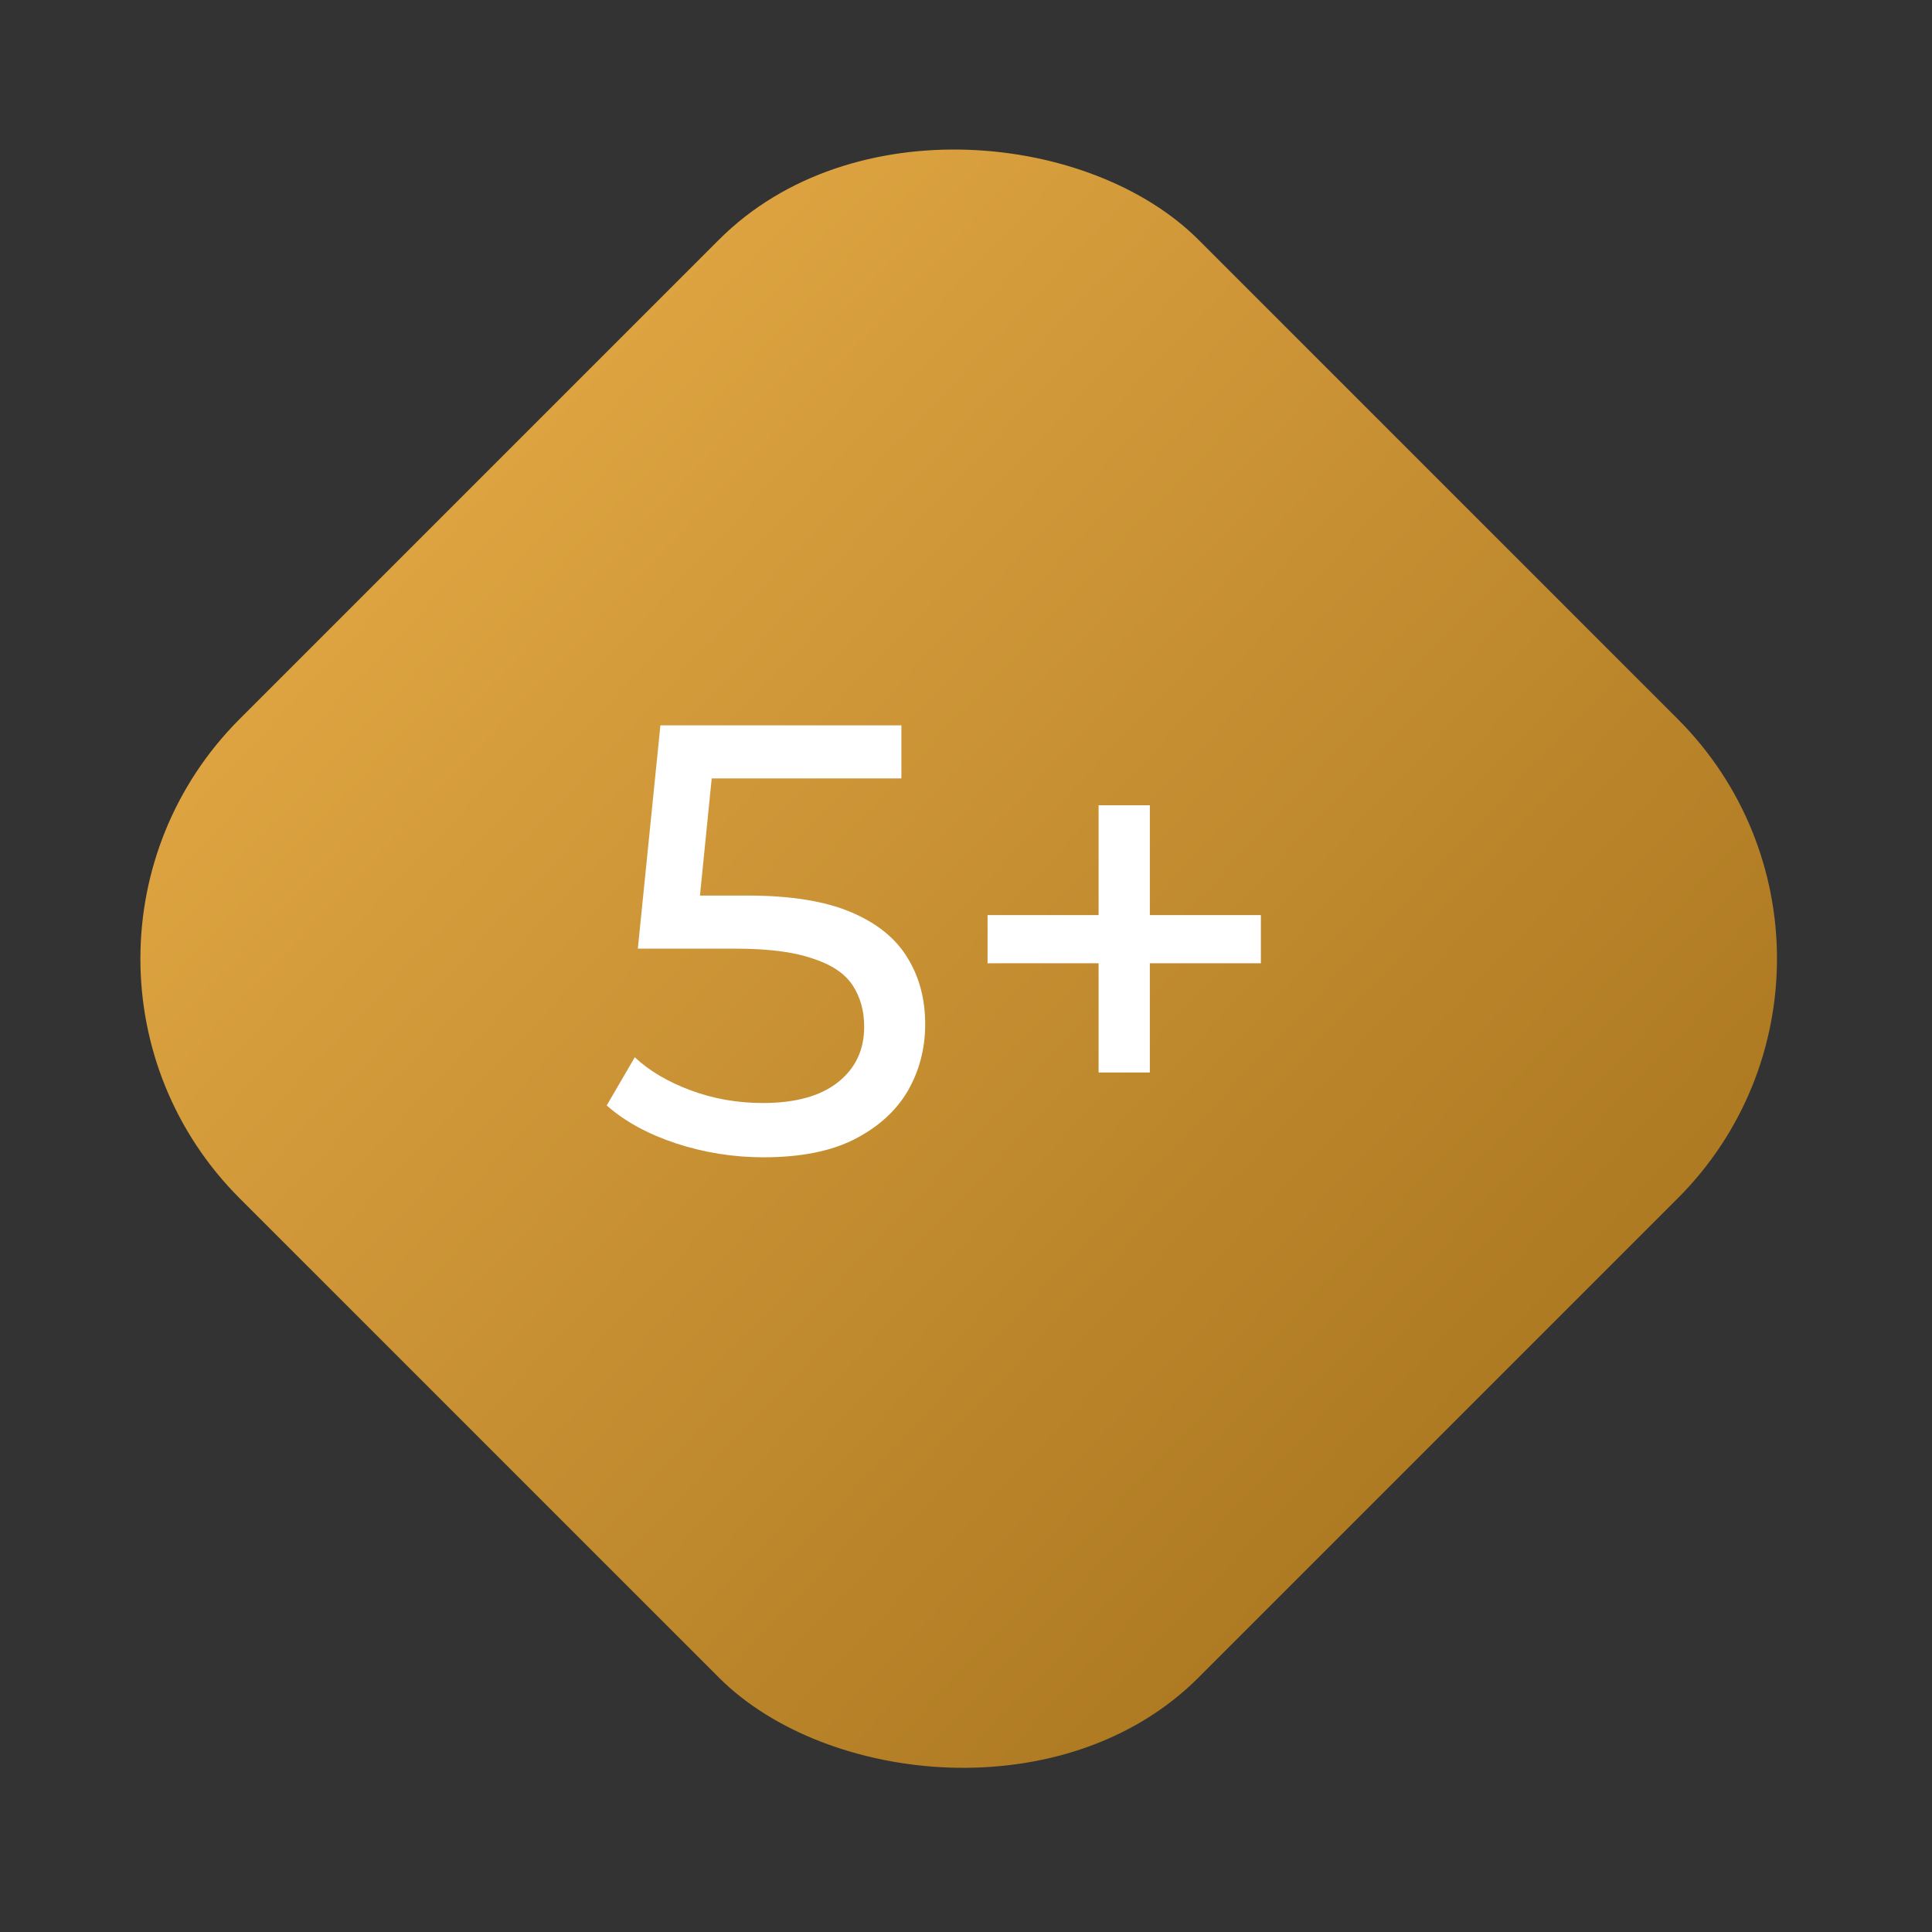 <?xml version="1.0" encoding="UTF-8"?> <svg xmlns="http://www.w3.org/2000/svg" width="57" height="57" viewBox="0 0 57 57" fill="none"><rect x="0" y="0" width="57" height="57" fill="#333333" stroke="none"/> <rect y="28.284" width="40" height="40" rx="10" transform="rotate(-45 0 28.284)" fill="url(#paint0_linear_1195_2059)"></rect> <path d="M22.526 34.144C21.638 34.144 20.774 34.006 19.934 33.73C19.106 33.454 18.428 33.082 17.9 32.614L18.728 31.192C19.148 31.588 19.694 31.912 20.366 32.164C21.038 32.416 21.752 32.542 22.508 32.542C23.468 32.542 24.206 32.338 24.722 31.93C25.238 31.522 25.496 30.976 25.496 30.292C25.496 29.824 25.382 29.416 25.154 29.068C24.926 28.72 24.53 28.456 23.966 28.276C23.414 28.084 22.652 27.988 21.68 27.988H18.818L19.484 21.4H26.594V22.966H20.15L21.086 22.084L20.564 27.286L19.628 26.422H22.058C23.318 26.422 24.332 26.584 25.1 26.908C25.868 27.232 26.426 27.682 26.774 28.258C27.122 28.822 27.296 29.476 27.296 30.22C27.296 30.94 27.122 31.6 26.774 32.2C26.426 32.788 25.898 33.262 25.19 33.622C24.494 33.97 23.606 34.144 22.526 34.144ZM32.412 31.642V23.758H33.924V31.642H32.412ZM29.136 28.42V26.998H37.2V28.42H29.136Z" fill="white"></path> <defs> <linearGradient id="paint0_linear_1195_2059" x1="20" y1="28.284" x2="21.256" y2="68.247" gradientUnits="userSpaceOnUse"> <stop stop-color="#DDA341"></stop> <stop offset="1" stop-color="#AE7A22"></stop> </linearGradient> </defs> </svg> 
